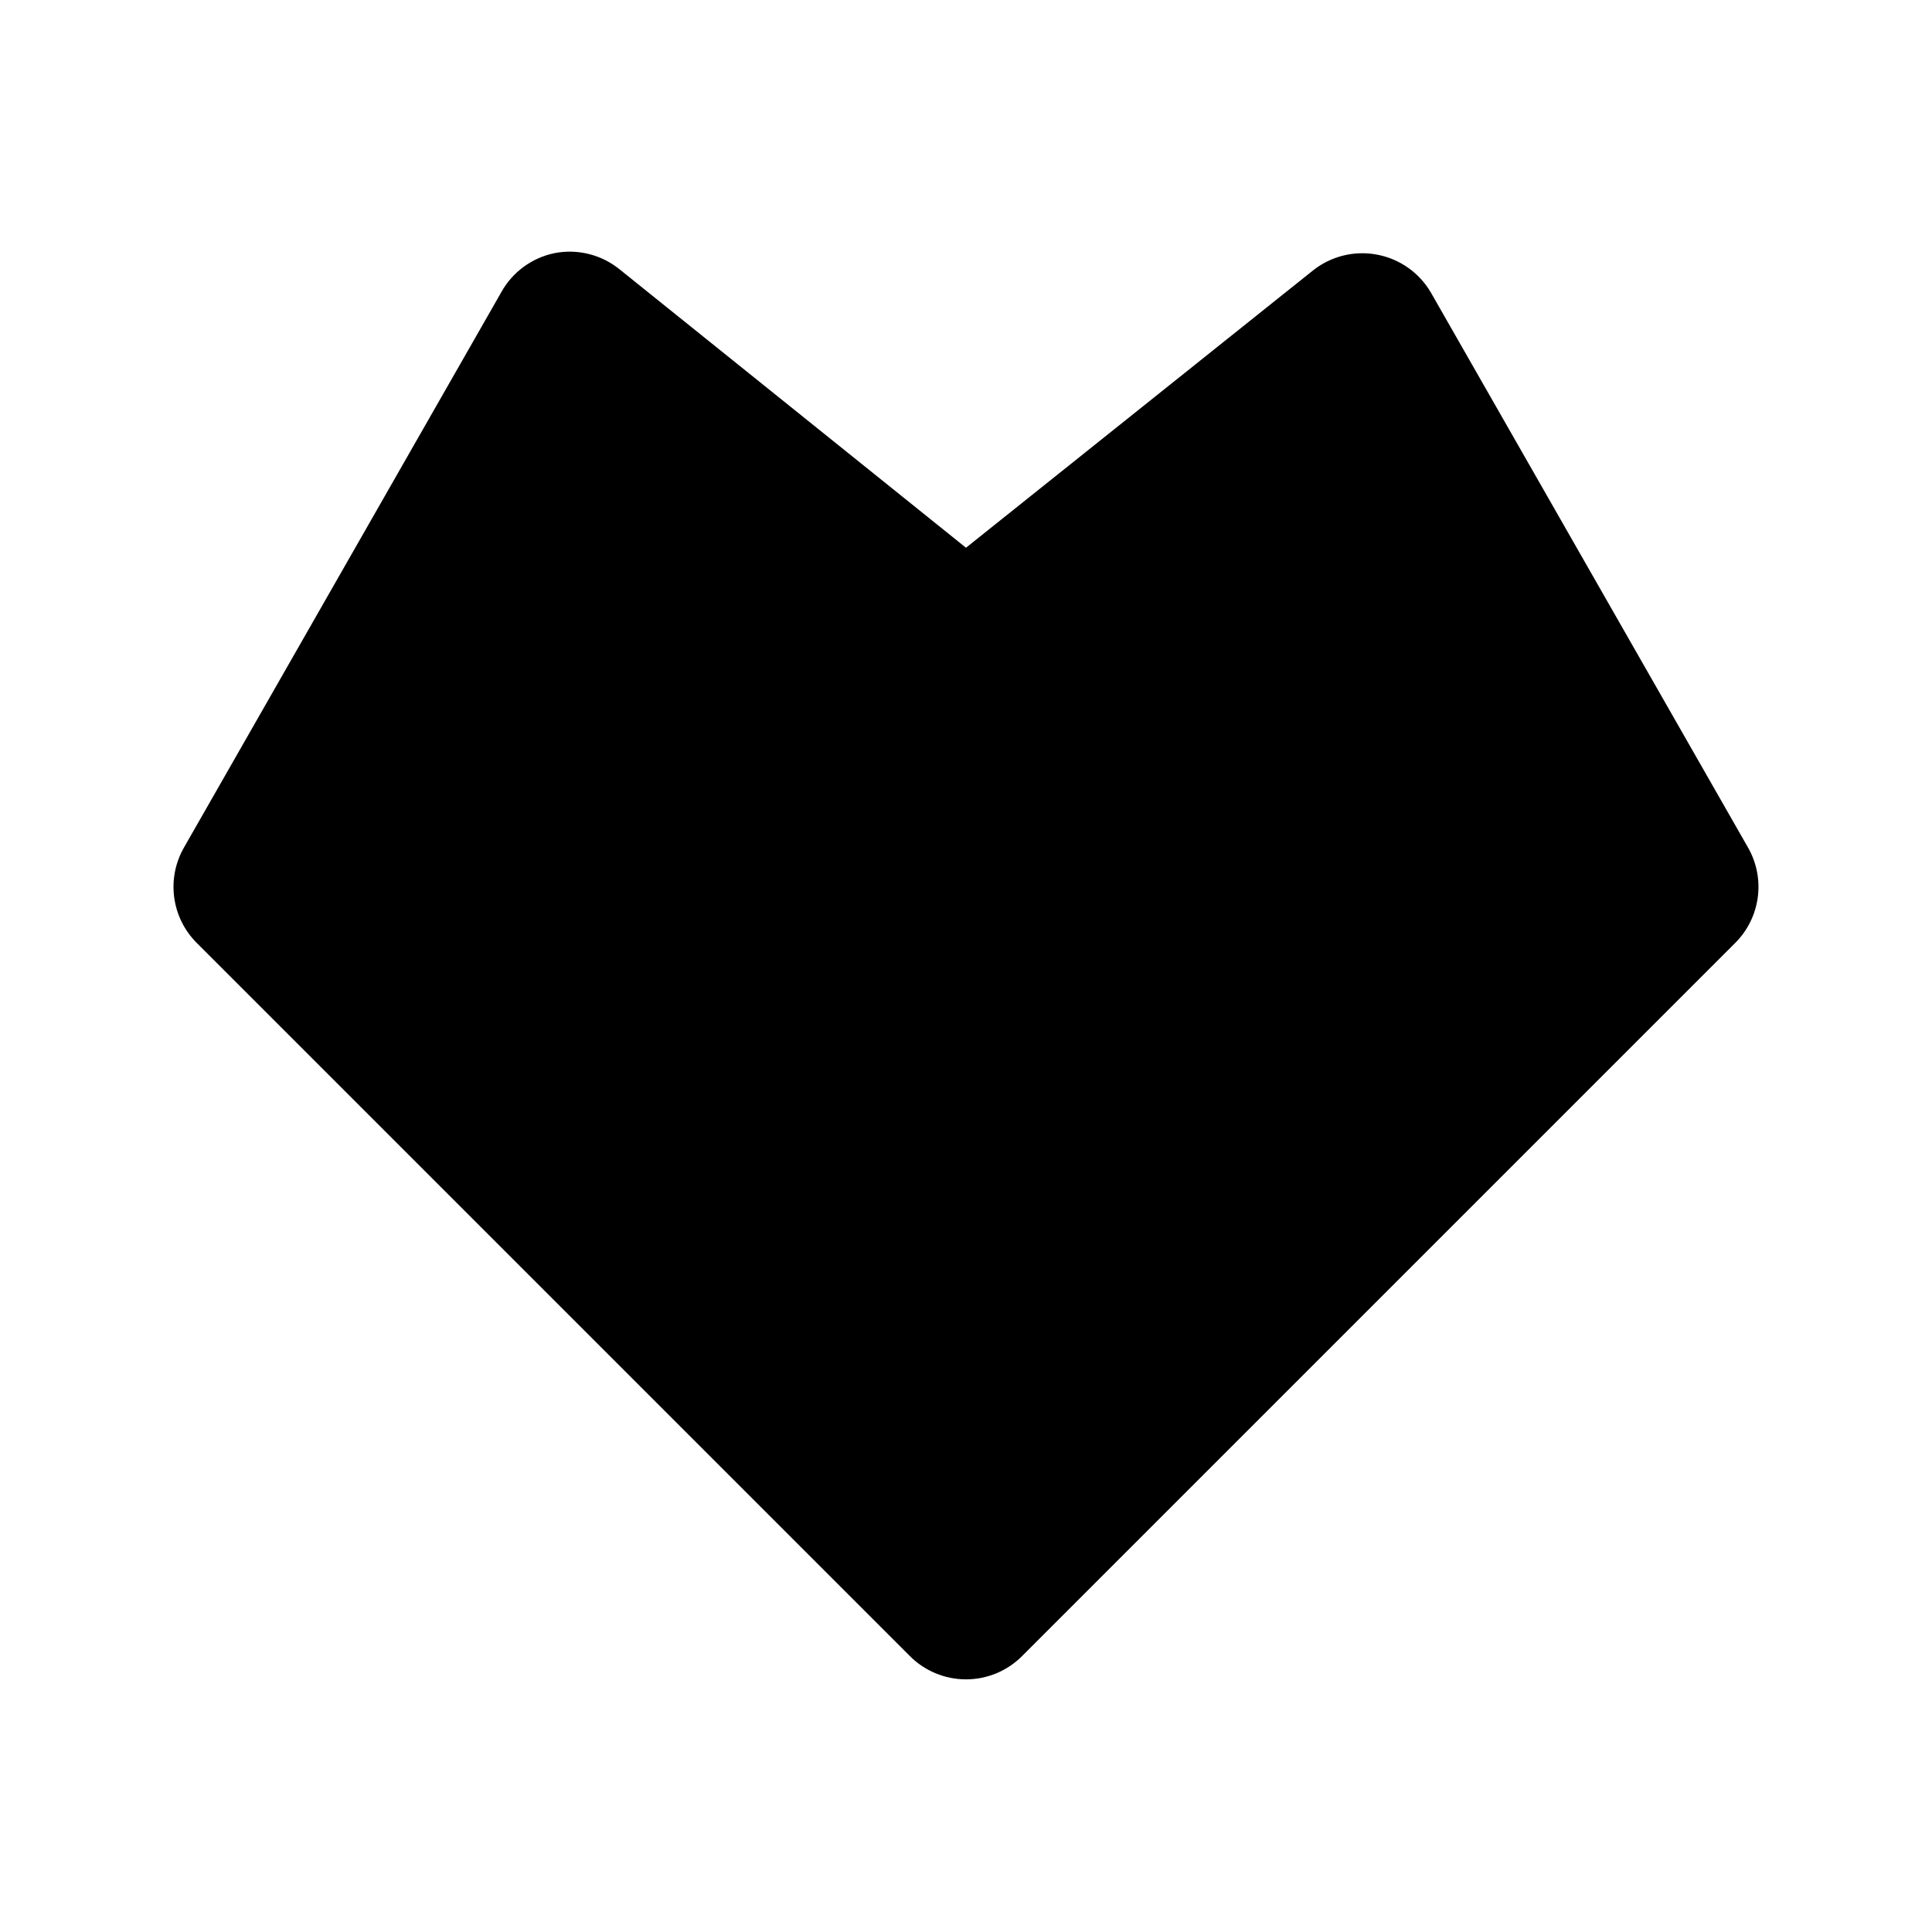 <?xml version="1.0" encoding="UTF-8"?>
<!-- Uploaded to: ICON Repo, www.iconrepo.com, Generator: ICON Repo Mixer Tools -->
<svg fill="#000000" width="800px" height="800px" version="1.1" viewBox="144 144 512 512" xmlns="http://www.w3.org/2000/svg">
 <path d="m603.83 393.91-188.93 188.93c-3.941 3.973-9.305 6.207-14.902 6.207s-10.965-2.234-14.906-6.207l-188.93-188.93c-3.285-3.269-5.394-7.531-6.004-12.129-0.605-4.594 0.324-9.262 2.648-13.27l83.969-146.95h-0.004c2.977-5.434 8.203-9.277 14.277-10.496 6.008-1.145 12.219 0.387 17.004 4.199l91.945 73.891 91.945-73.473c4.785-3.809 10.992-5.344 17.004-4.199 5.996 1.125 11.203 4.805 14.273 10.078l83.969 146.95c2.32 4.008 3.25 8.676 2.644 13.27-0.609 4.598-2.719 8.859-6.004 12.129z"/>
</svg>